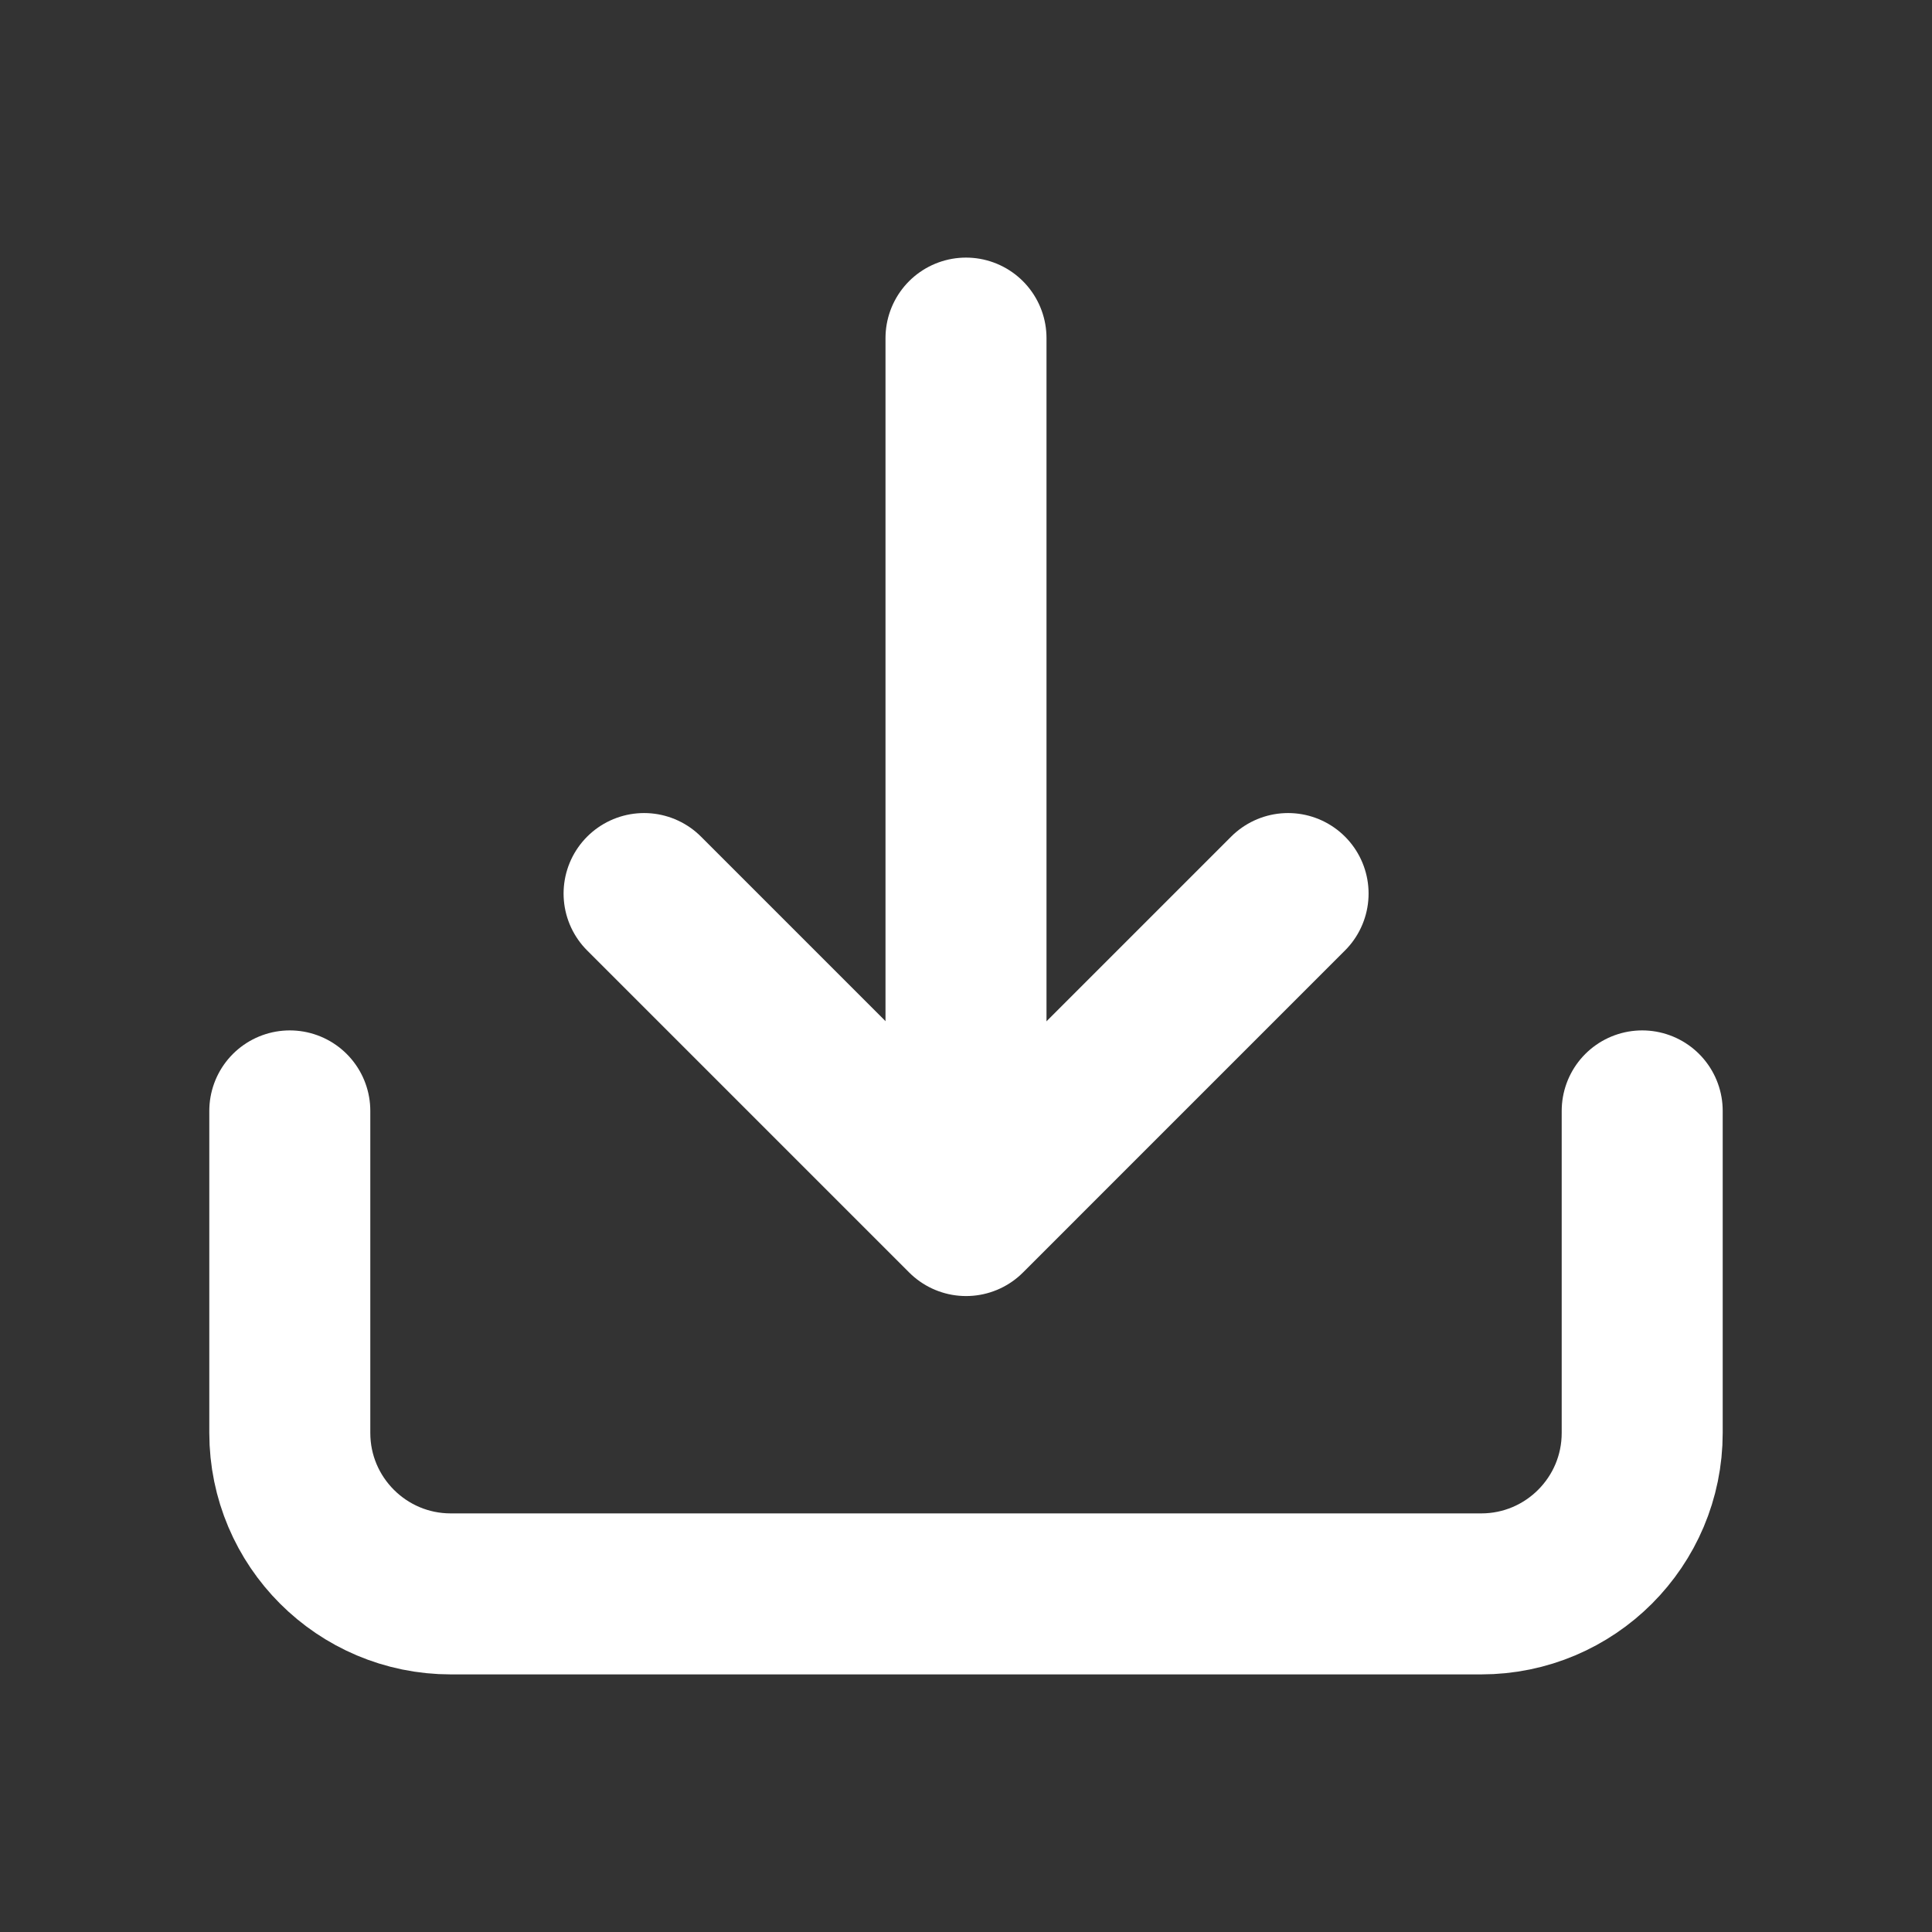 <svg width="24" height="24" viewBox="0 0 24 24" fill="none" xmlns="http://www.w3.org/2000/svg">
<rect x="0" y="0" width="24" height="24" fill="#333333" stroke="none"/>
<path d="M16.001 11.1L12.001 15.1L8.001 11.1" stroke="white" stroke-width="2" stroke-linecap="round" stroke-linejoin="round"/>
<path d="M12 4.2L12 15" stroke="white" stroke-width="2" stroke-linecap="round" stroke-linejoin="round"/>
<path d="M20.4 13.8V17.8C20.4 18.904 19.505 19.8 18.4 19.8H5.6C4.496 19.8 3.6 18.904 3.6 17.8V13.8" stroke="white" stroke-width="2" stroke-linecap="round" stroke-linejoin="round"/>
</svg>
